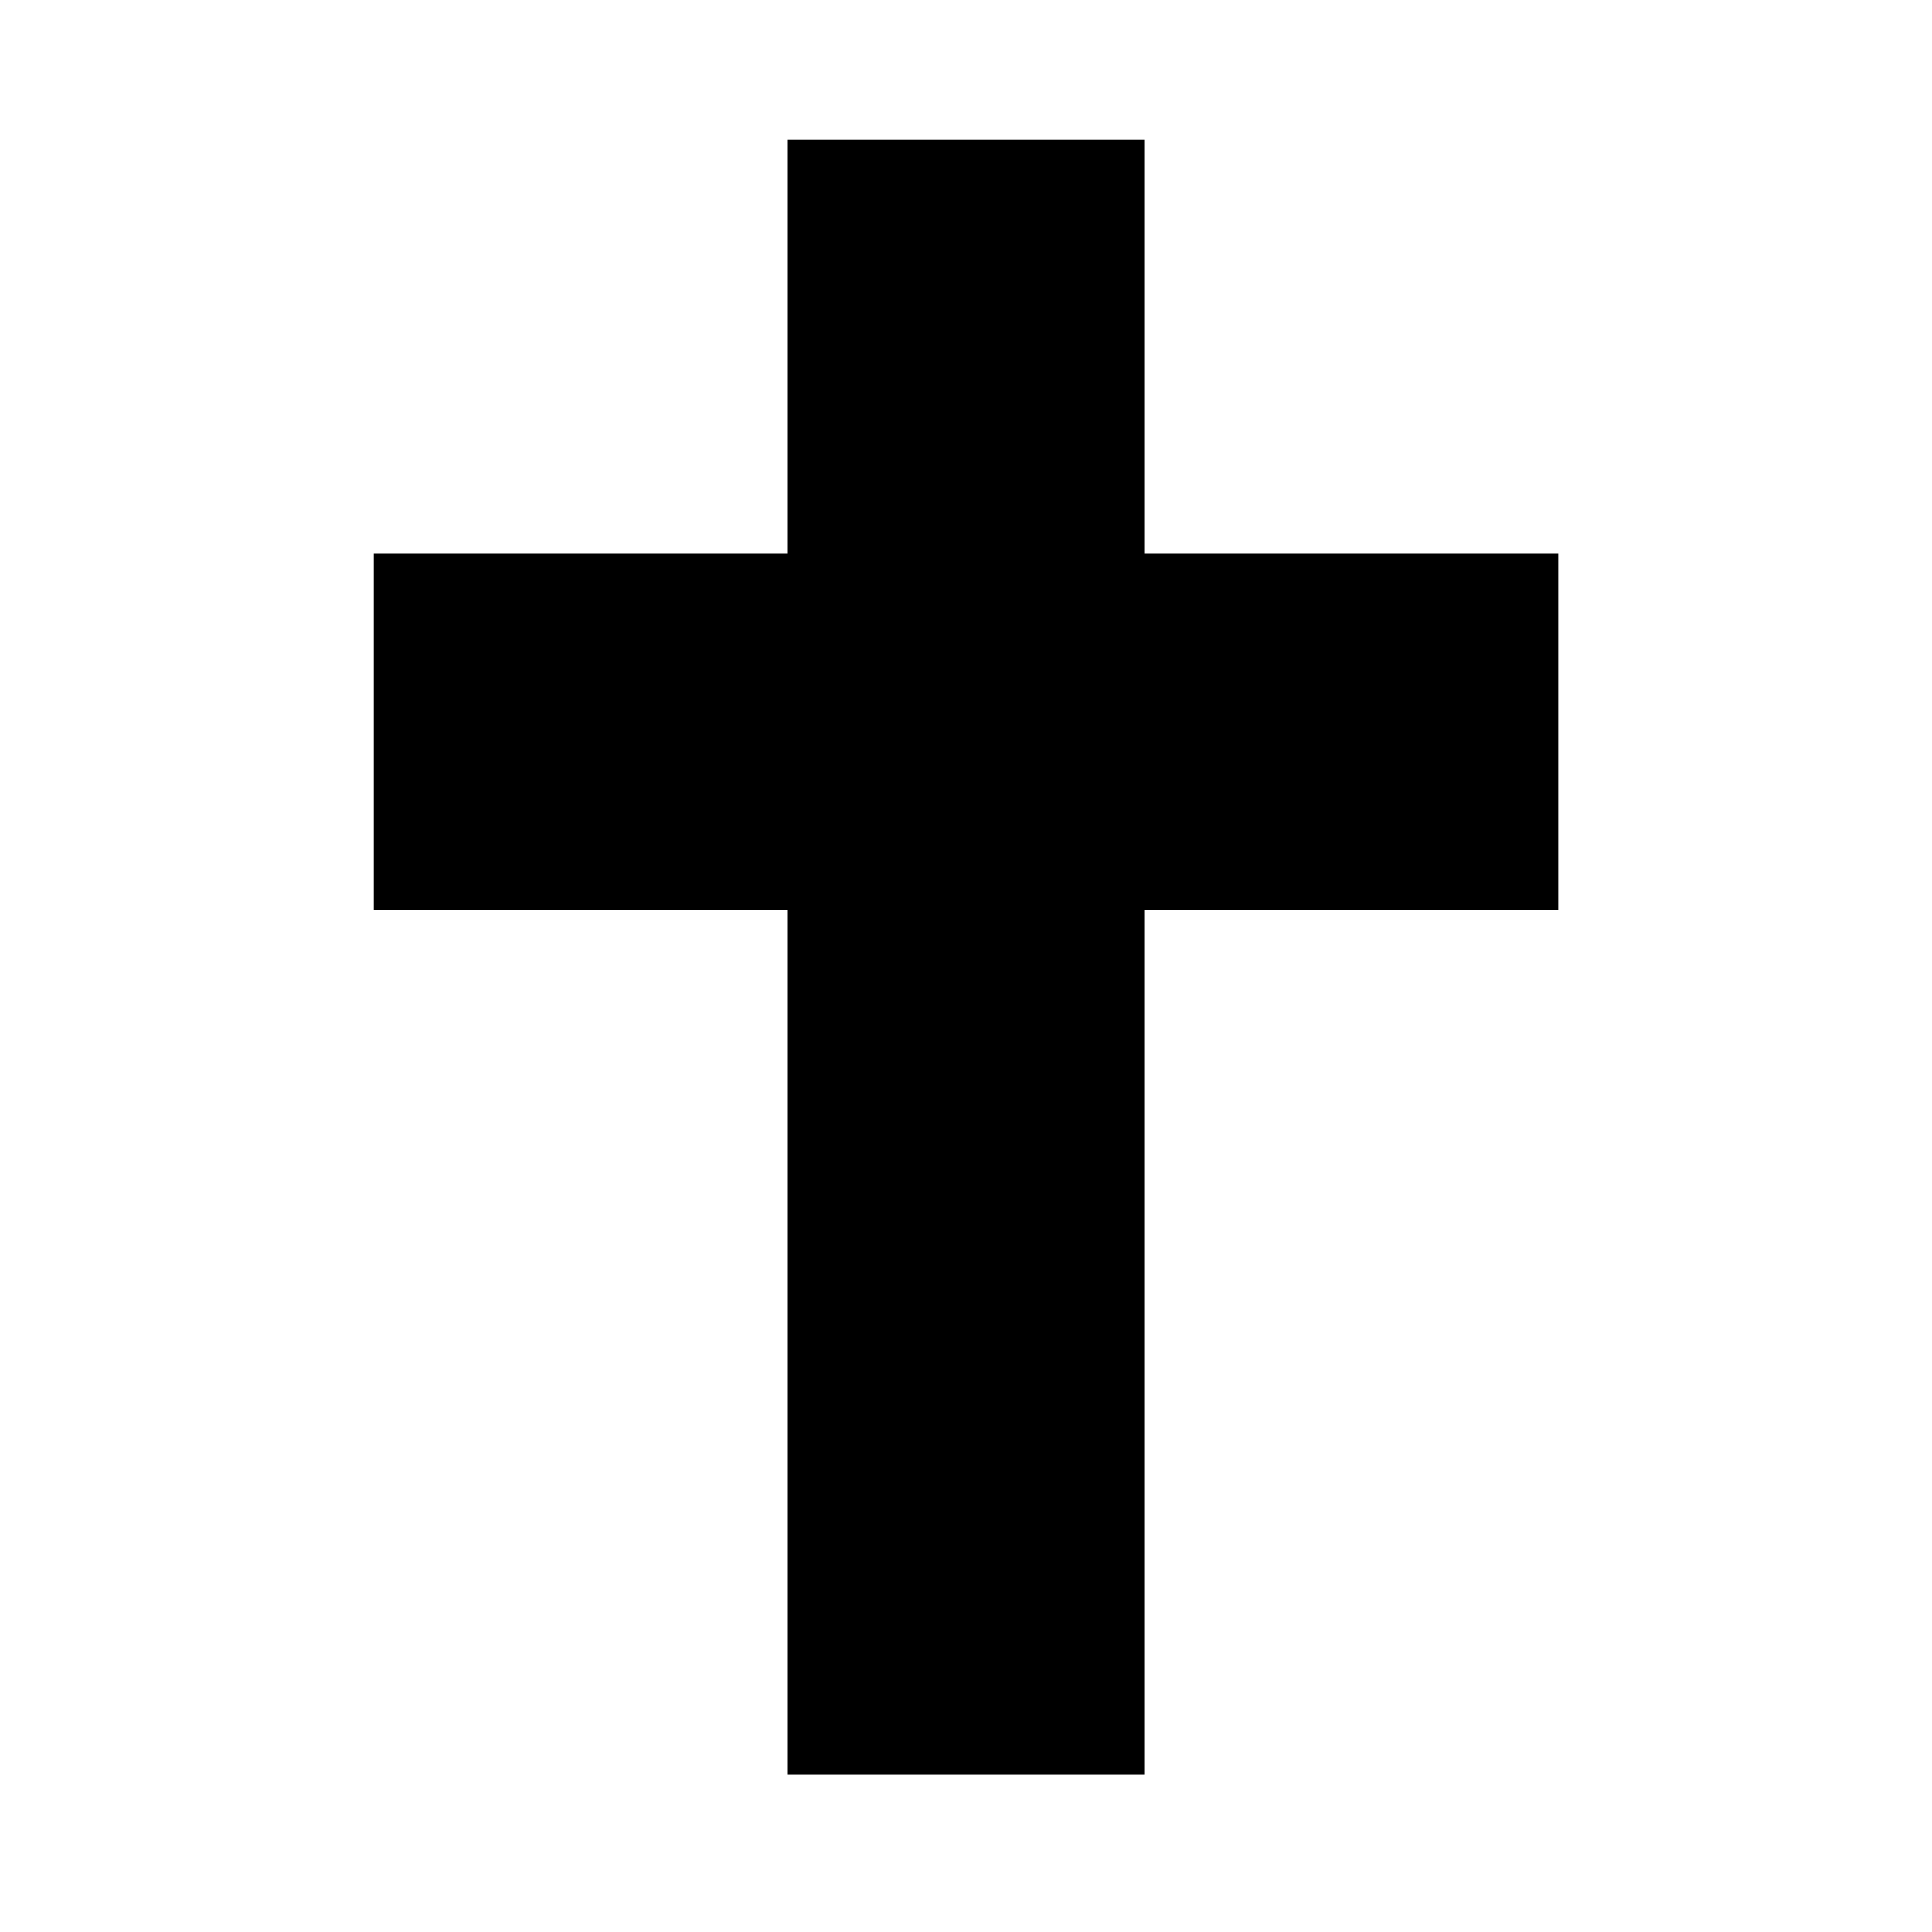 <?xml version="1.0" encoding="UTF-8"?>
<!-- Uploaded to: SVG Repo, www.svgrepo.com, Generator: SVG Repo Mixer Tools -->
<svg fill="#000000" width="800px" height="800px" version="1.1" viewBox="144 144 512 512" xmlns="http://www.w3.org/2000/svg">
 <path d="m447.22 290.74v-109.73h-94.426v109.73h-109.73v94.426h109.73v229.17h94.426v-229.17h109.73v-94.426z" fill-rule="evenodd"/>
</svg>
